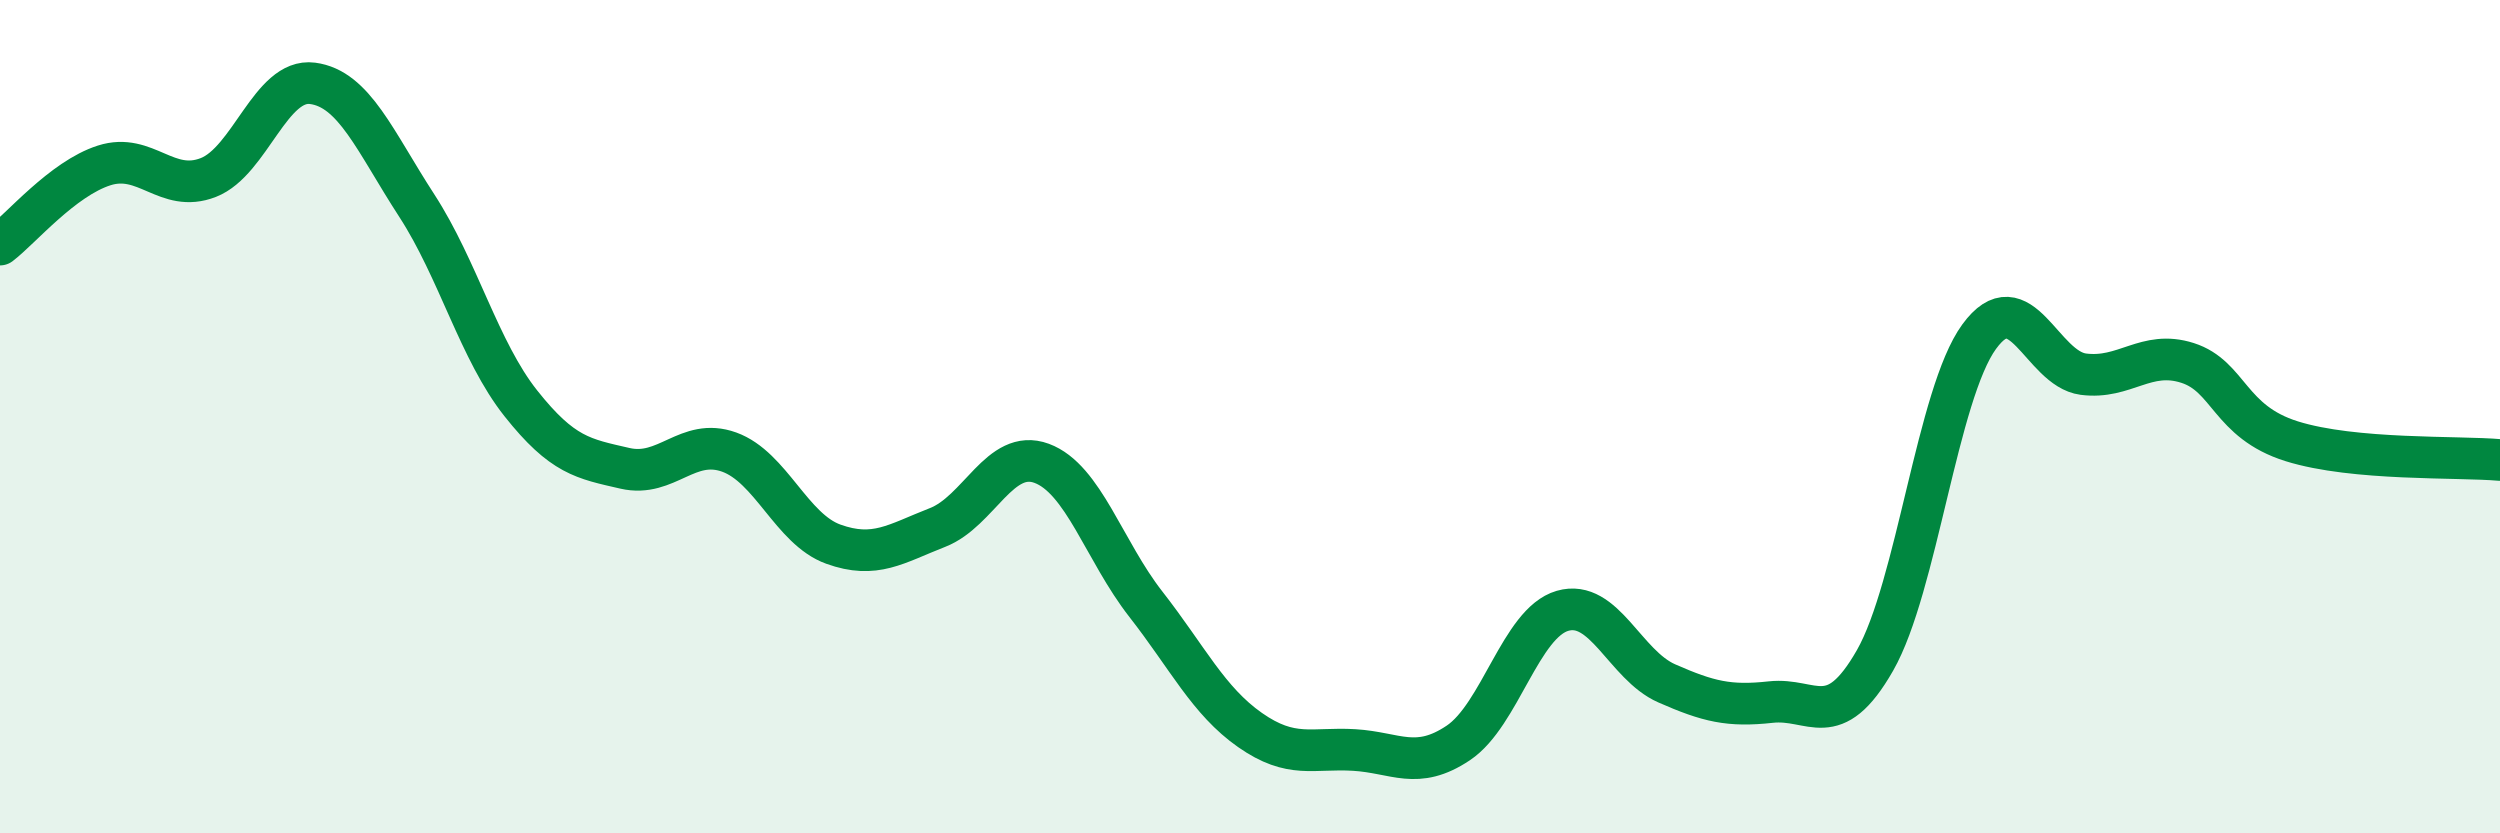
    <svg width="60" height="20" viewBox="0 0 60 20" xmlns="http://www.w3.org/2000/svg">
      <path
        d="M 0,5.87 C 0.5,5.49 1.5,4.29 2.5,3.97 C 3.5,3.65 4,4.65 5,4.26 C 6,3.87 6.5,1.87 7.5,2 C 8.5,2.13 9,3.39 10,4.93 C 11,6.47 11.5,8.42 12.5,9.68 C 13.5,10.94 14,11.01 15,11.24 C 16,11.47 16.5,10.49 17.5,10.85 C 18.5,11.21 19,12.7 20,13.06 C 21,13.42 21.5,13.05 22.5,12.66 C 23.5,12.27 24,10.75 25,11.12 C 26,11.49 26.5,13.22 27.5,14.5 C 28.5,15.78 29,16.82 30,17.52 C 31,18.22 31.5,17.94 32.5,18 C 33.5,18.06 34,18.5 35,17.83 C 36,17.16 36.5,14.95 37.5,14.66 C 38.5,14.37 39,15.96 40,16.4 C 41,16.84 41.5,16.96 42.5,16.85 C 43.5,16.74 44,17.6 45,15.85 C 46,14.1 46.5,9.45 47.5,8.08 C 48.5,6.71 49,8.85 50,8.98 C 51,9.11 51.5,8.39 52.5,8.71 C 53.5,9.03 53.5,10.12 55,10.59 C 56.5,11.06 59,10.95 60,11.04L60 20L0 20Z"
        fill="#008740"
        opacity="0.1"
        stroke-linecap="round"
        stroke-linejoin="round"
      />
      <path
        d="M 0,5.87 C 0.5,5.49 1.5,4.29 2.5,3.97 C 3.5,3.65 4,4.65 5,4.26 C 6,3.87 6.5,1.87 7.5,2 C 8.5,2.13 9,3.39 10,4.93 C 11,6.47 11.5,8.42 12.5,9.68 C 13.5,10.94 14,11.01 15,11.24 C 16,11.47 16.5,10.49 17.5,10.85 C 18.5,11.21 19,12.7 20,13.06 C 21,13.42 21.5,13.05 22.5,12.66 C 23.5,12.27 24,10.75 25,11.12 C 26,11.49 26.5,13.22 27.5,14.5 C 28.5,15.78 29,16.82 30,17.52 C 31,18.22 31.5,17.94 32.5,18 C 33.5,18.06 34,18.5 35,17.83 C 36,17.16 36.5,14.95 37.5,14.66 C 38.5,14.37 39,15.96 40,16.4 C 41,16.84 41.5,16.96 42.5,16.85 C 43.5,16.74 44,17.6 45,15.85 C 46,14.1 46.5,9.45 47.5,8.08 C 48.5,6.71 49,8.85 50,8.98 C 51,9.11 51.5,8.39 52.5,8.71 C 53.5,9.03 53.5,10.12 55,10.59 C 56.5,11.06 59,10.95 60,11.04"
        stroke="#008740"
        stroke-width="1"
        fill="none"
        stroke-linecap="round"
        stroke-linejoin="round"
      />
    </svg>
  